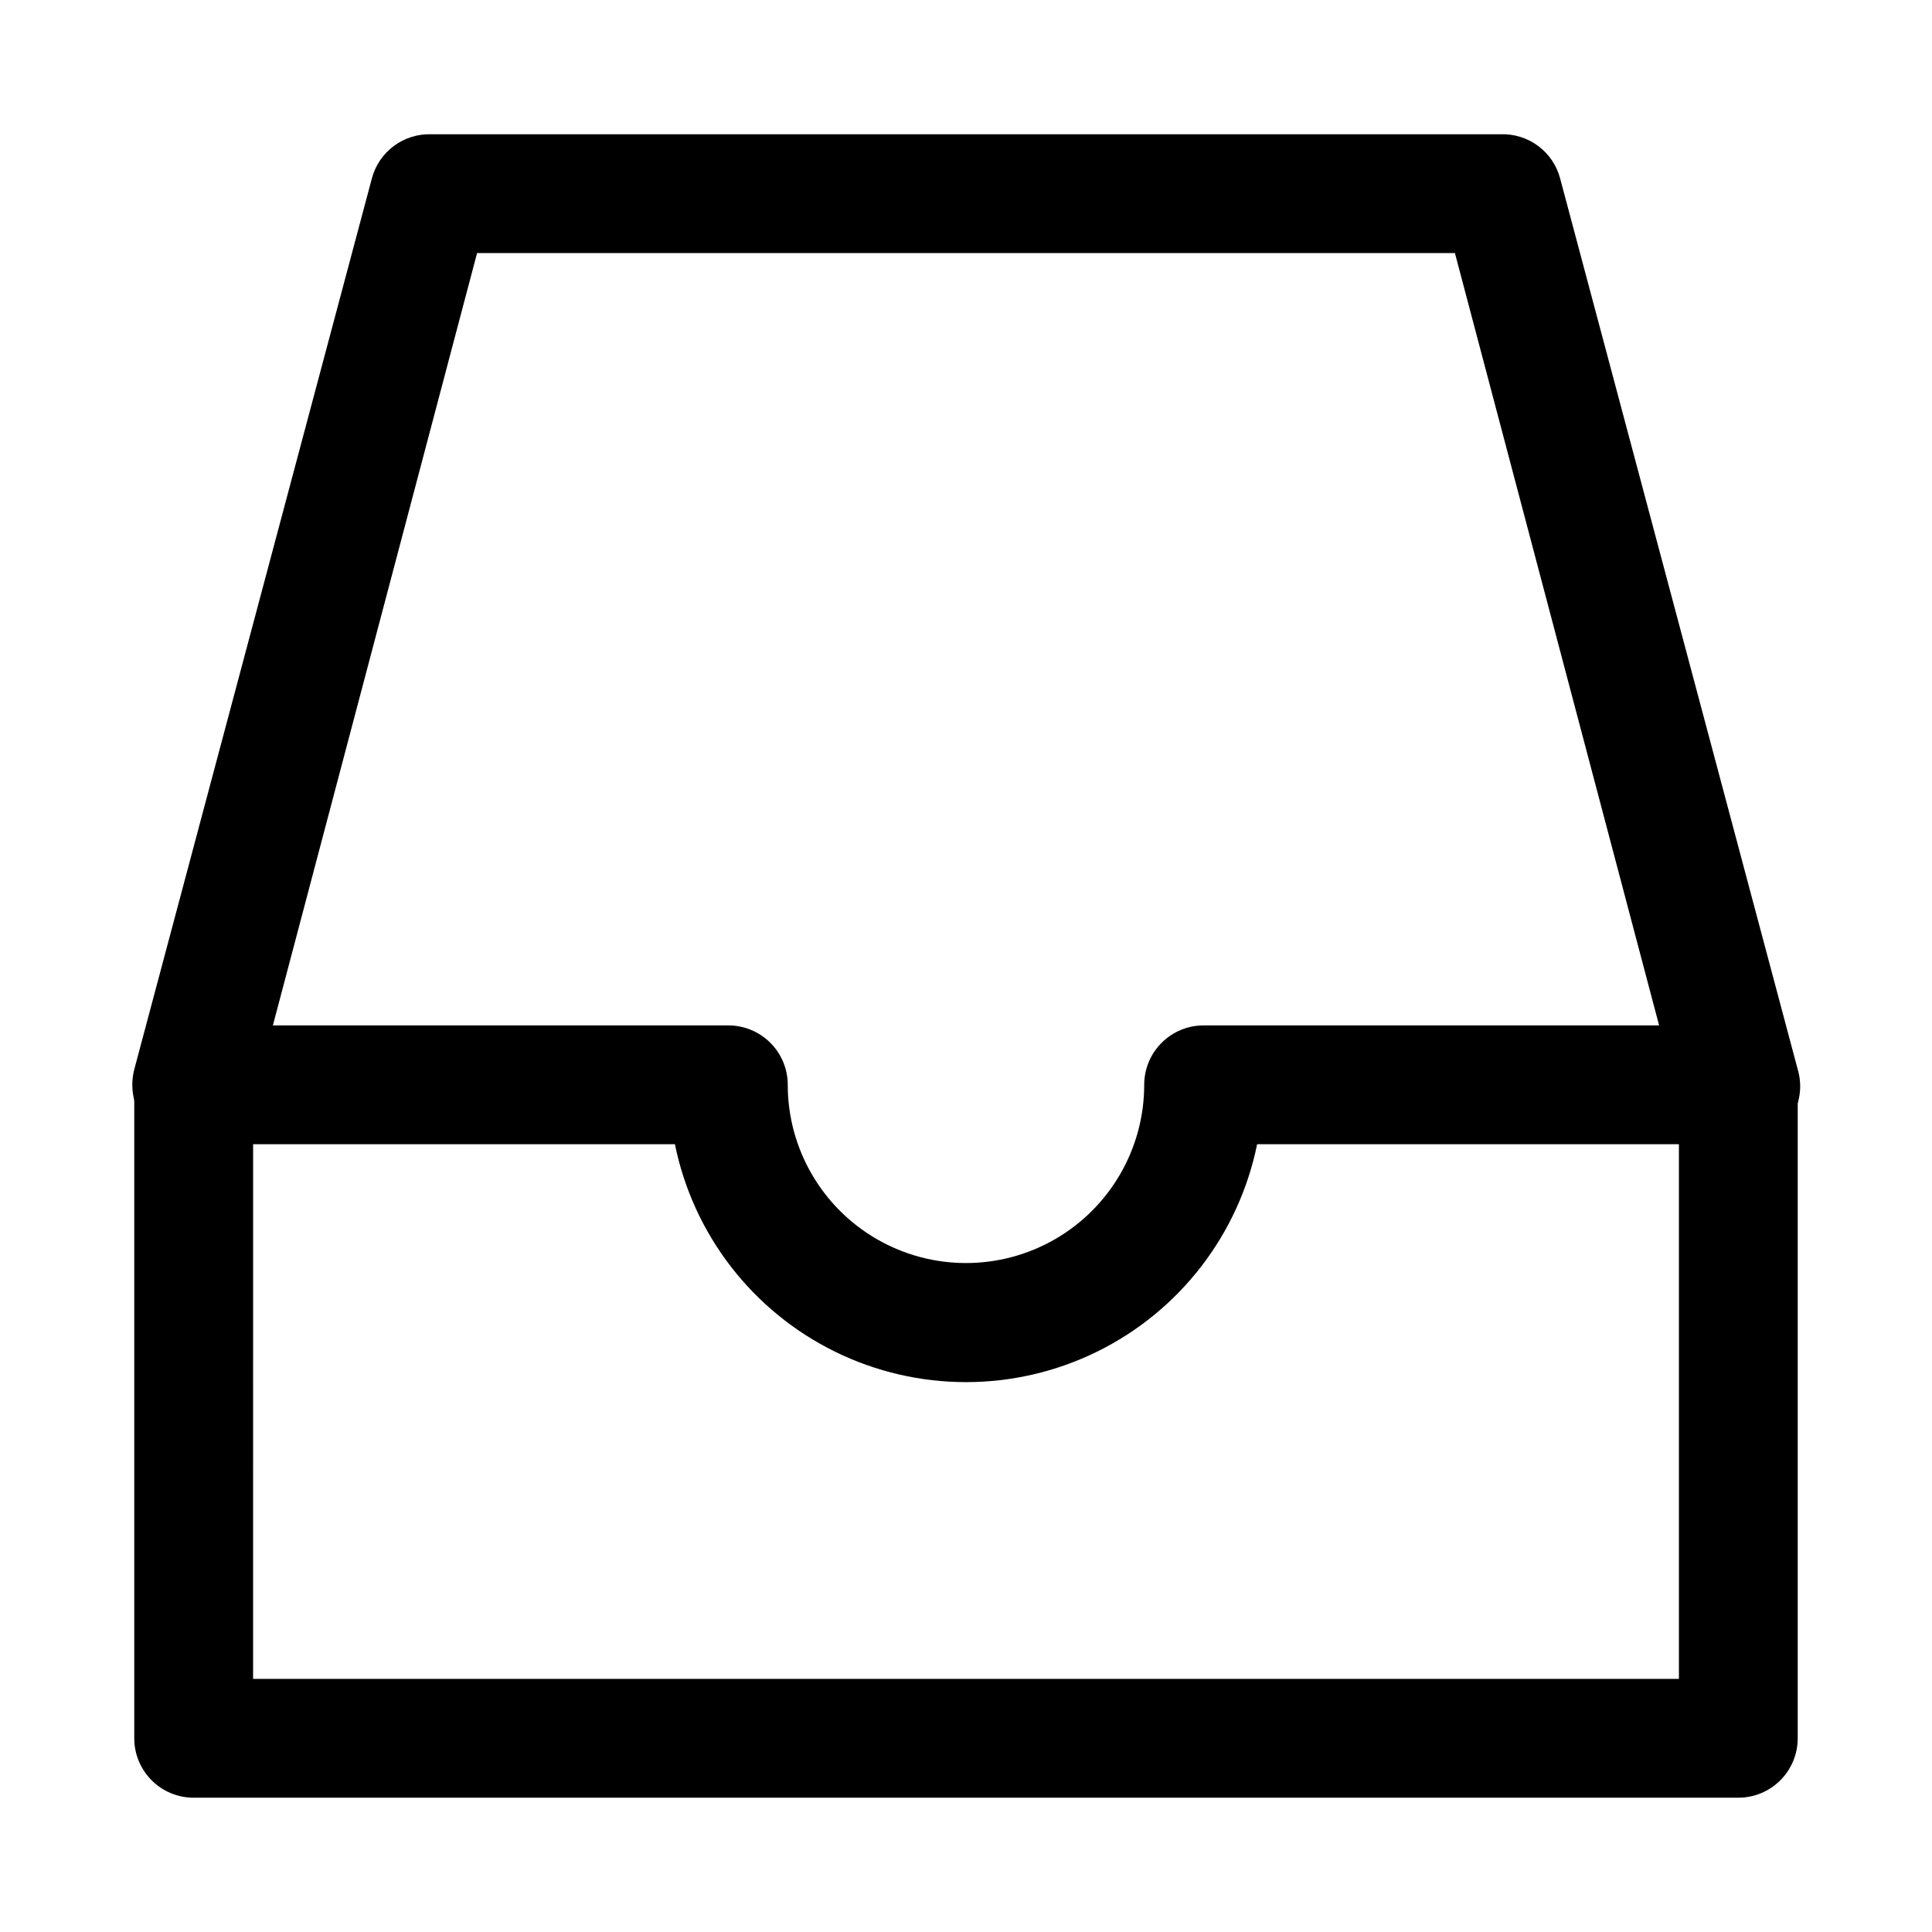 <?xml version="1.0" encoding="UTF-8"?>
<!-- The Best Svg Icon site in the world: iconSvg.co, Visit us! https://iconsvg.co -->
<svg fill="#000000" width="800px" height="800px" version="1.1" viewBox="144 144 512 512" xmlns="http://www.w3.org/2000/svg">
 <g>
  <path d="m604.67 447.23c-3.555 0.121-7.047-0.965-9.906-3.078-2.859-2.117-4.914-5.137-5.84-8.574l-59.355-224.51h-259.14l-59.355 224.51c-1.461 5.625-5.816 10.043-11.418 11.59-5.602 1.547-11.602-0.016-15.742-4.094s-5.789-10.055-4.328-15.68l62.977-236.16c0.922-3.438 2.981-6.457 5.84-8.574 2.859-2.113 6.348-3.199 9.902-3.078h283.39c3.555-0.121 7.047 0.965 9.902 3.078 2.859 2.117 4.918 5.137 5.84 8.574l62.977 236.16c1.242 4.18 0.691 8.688-1.52 12.445-2.207 3.762-5.875 6.438-10.129 7.391z"/>
  <path d="m604.67 620.41h-409.35c-4.176 0-8.18-1.656-11.133-4.609-2.949-2.953-4.609-6.957-4.609-11.133v-173.18c0-4.176 1.66-8.184 4.609-11.133 2.953-2.953 6.957-4.613 11.133-4.613h141.7c4.176 0 8.18 1.66 11.133 4.613 2.953 2.949 4.609 6.957 4.609 11.133 0 16.871 9.004 32.465 23.617 40.902 14.613 8.438 32.617 8.438 47.23 0s23.617-24.031 23.617-40.902c0-4.176 1.66-8.184 4.613-11.133 2.949-2.953 6.957-4.613 11.133-4.613h141.7c4.176 0 8.18 1.66 11.133 4.613 2.953 2.949 4.609 6.957 4.609 11.133v173.18c0 4.176-1.656 8.18-4.609 11.133-2.953 2.953-6.957 4.609-11.133 4.609zm-393.6-31.488h377.86v-141.7h-111.78c-4.856 23.91-20.523 44.219-42.422 54.984-21.898 10.762-47.551 10.762-69.449 0-21.895-10.766-37.566-31.074-42.422-54.984h-111.78z"/>
 </g>
</svg>